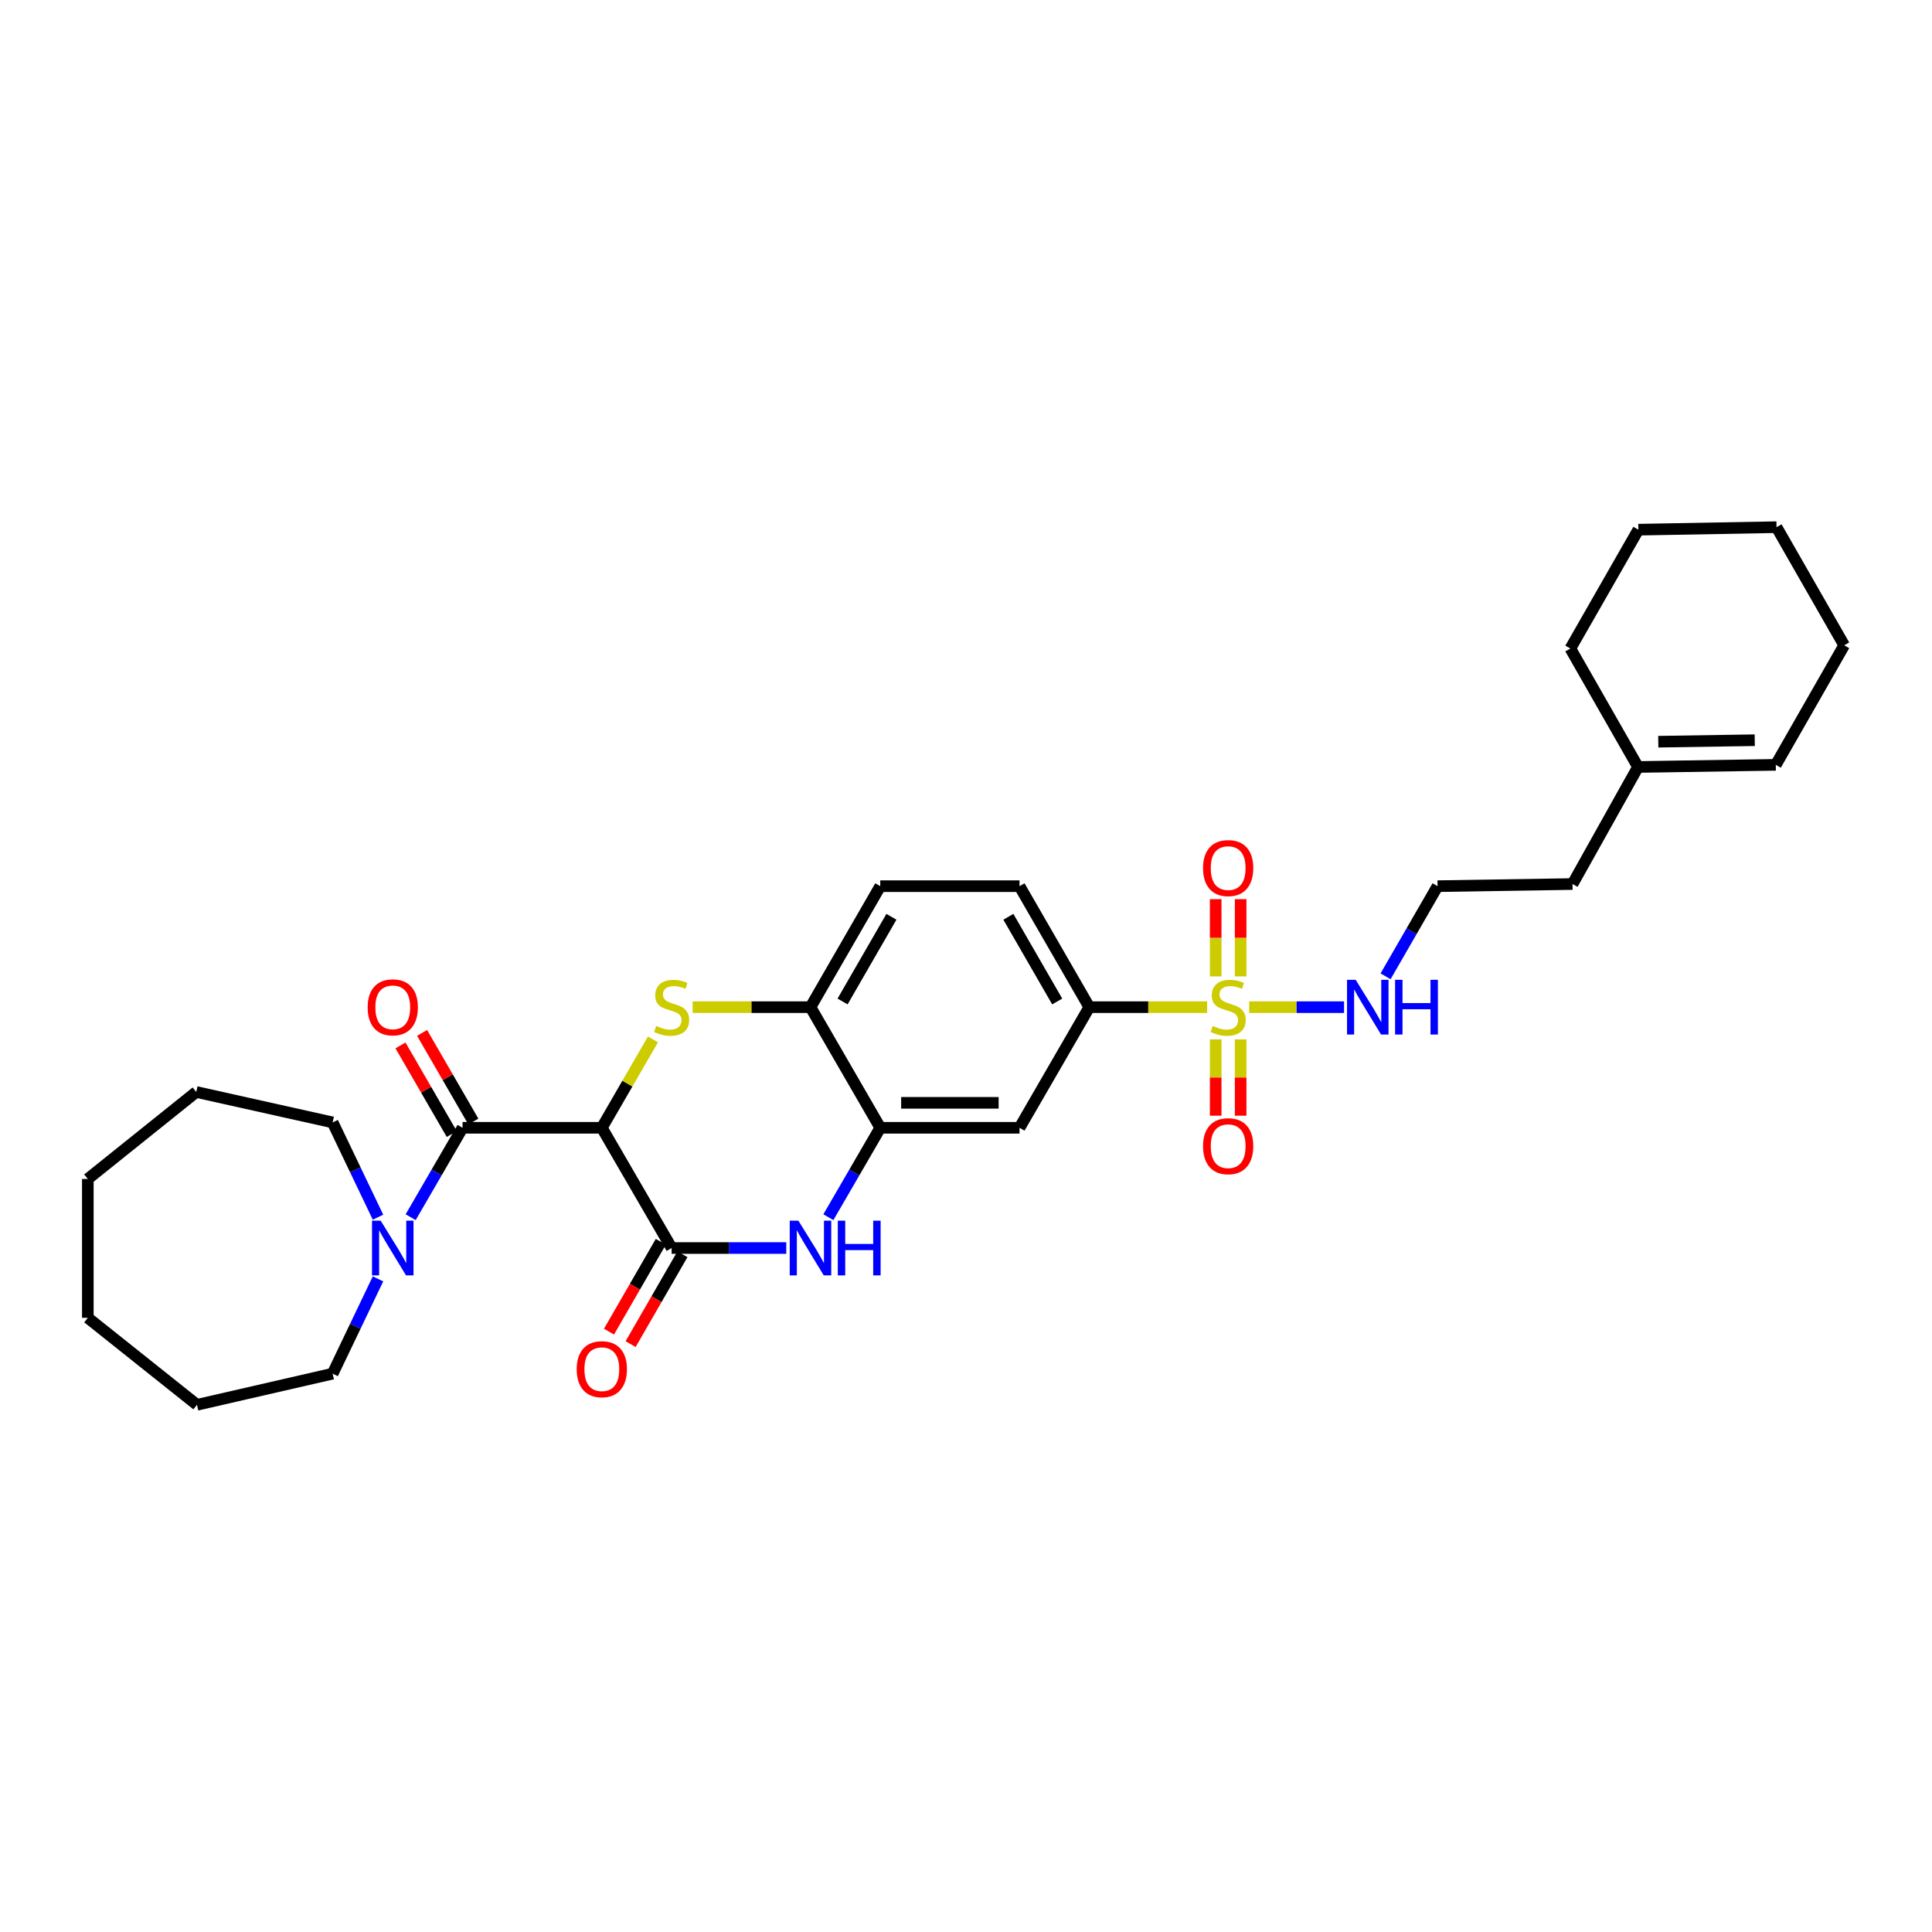 <?xml version='1.0' encoding='iso-8859-1'?>
<svg version='1.1' baseProfile='full'
              xmlns='http://www.w3.org/2000/svg'
                      xmlns:rdkit='http://www.rdkit.org/xml'
                      xmlns:xlink='http://www.w3.org/1999/xlink'
                  xml:space='preserve'
width='1000px' height='1000px' viewBox='0 0 1000 1000'>
<!-- END OF HEADER -->
<rect style='opacity:1.0;fill:#FFFFFF;stroke:none' width='1000' height='1000' x='0' y='0'> </rect>
<path class='bond-1' d='M 311.504,583.739 L 324.739,560.864' style='fill:none;fill-rule:evenodd;stroke:#000000;stroke-width:6px;stroke-linecap:butt;stroke-linejoin:miter;stroke-opacity:1' />
<path class='bond-1' d='M 324.739,560.864 L 337.975,537.989' style='fill:none;fill-rule:evenodd;stroke:#CCCC00;stroke-width:6px;stroke-linecap:butt;stroke-linejoin:miter;stroke-opacity:1' />
<path class='bond-2' d='M 311.504,583.739 L 347.628,645.978' style='fill:none;fill-rule:evenodd;stroke:#000000;stroke-width:6px;stroke-linecap:butt;stroke-linejoin:miter;stroke-opacity:1' />
<path class='bond-3' d='M 311.504,583.739 L 239.419,583.739' style='fill:none;fill-rule:evenodd;stroke:#000000;stroke-width:6px;stroke-linecap:butt;stroke-linejoin:miter;stroke-opacity:1' />
<path class='bond-0' d='M 624.817,521.306 L 594.317,521.306' style='fill:none;fill-rule:evenodd;stroke:#CCCC00;stroke-width:6px;stroke-linecap:butt;stroke-linejoin:miter;stroke-opacity:1' />
<path class='bond-0' d='M 594.317,521.306 L 563.818,521.306' style='fill:none;fill-rule:evenodd;stroke:#000000;stroke-width:6px;stroke-linecap:butt;stroke-linejoin:miter;stroke-opacity:1' />
<path class='bond-10' d='M 642.153,505.384 L 642.153,485.392' style='fill:none;fill-rule:evenodd;stroke:#CCCC00;stroke-width:6px;stroke-linecap:butt;stroke-linejoin:miter;stroke-opacity:1' />
<path class='bond-10' d='M 642.153,485.392 L 642.153,465.4' style='fill:none;fill-rule:evenodd;stroke:#FF0000;stroke-width:6px;stroke-linecap:butt;stroke-linejoin:miter;stroke-opacity:1' />
<path class='bond-10' d='M 629.236,505.384 L 629.236,485.392' style='fill:none;fill-rule:evenodd;stroke:#CCCC00;stroke-width:6px;stroke-linecap:butt;stroke-linejoin:miter;stroke-opacity:1' />
<path class='bond-10' d='M 629.236,485.392 L 629.236,465.4' style='fill:none;fill-rule:evenodd;stroke:#FF0000;stroke-width:6px;stroke-linecap:butt;stroke-linejoin:miter;stroke-opacity:1' />
<path class='bond-11' d='M 629.236,537.983 L 629.236,557.733' style='fill:none;fill-rule:evenodd;stroke:#CCCC00;stroke-width:6px;stroke-linecap:butt;stroke-linejoin:miter;stroke-opacity:1' />
<path class='bond-11' d='M 629.236,557.733 L 629.236,577.483' style='fill:none;fill-rule:evenodd;stroke:#FF0000;stroke-width:6px;stroke-linecap:butt;stroke-linejoin:miter;stroke-opacity:1' />
<path class='bond-11' d='M 642.153,537.983 L 642.153,557.733' style='fill:none;fill-rule:evenodd;stroke:#CCCC00;stroke-width:6px;stroke-linecap:butt;stroke-linejoin:miter;stroke-opacity:1' />
<path class='bond-11' d='M 642.153,557.733 L 642.153,577.483' style='fill:none;fill-rule:evenodd;stroke:#FF0000;stroke-width:6px;stroke-linecap:butt;stroke-linejoin:miter;stroke-opacity:1' />
<path class='bond-12' d='M 646.581,521.306 L 671.132,521.306' style='fill:none;fill-rule:evenodd;stroke:#CCCC00;stroke-width:6px;stroke-linecap:butt;stroke-linejoin:miter;stroke-opacity:1' />
<path class='bond-12' d='M 671.132,521.306 L 695.684,521.306' style='fill:none;fill-rule:evenodd;stroke:#0000FF;stroke-width:6px;stroke-linecap:butt;stroke-linejoin:miter;stroke-opacity:1' />
<path class='bond-8' d='M 358.505,521.306 L 389.005,521.306' style='fill:none;fill-rule:evenodd;stroke:#CCCC00;stroke-width:6px;stroke-linecap:butt;stroke-linejoin:miter;stroke-opacity:1' />
<path class='bond-8' d='M 389.005,521.306 L 419.505,521.306' style='fill:none;fill-rule:evenodd;stroke:#000000;stroke-width:6px;stroke-linecap:butt;stroke-linejoin:miter;stroke-opacity:1' />
<path class='bond-4' d='M 347.628,645.978 L 377.298,645.978' style='fill:none;fill-rule:evenodd;stroke:#000000;stroke-width:6px;stroke-linecap:butt;stroke-linejoin:miter;stroke-opacity:1' />
<path class='bond-4' d='M 377.298,645.978 L 406.968,645.978' style='fill:none;fill-rule:evenodd;stroke:#0000FF;stroke-width:6px;stroke-linecap:butt;stroke-linejoin:miter;stroke-opacity:1' />
<path class='bond-13' d='M 342.034,642.751 L 328.622,666.004' style='fill:none;fill-rule:evenodd;stroke:#000000;stroke-width:6px;stroke-linecap:butt;stroke-linejoin:miter;stroke-opacity:1' />
<path class='bond-13' d='M 328.622,666.004 L 315.211,689.257' style='fill:none;fill-rule:evenodd;stroke:#FF0000;stroke-width:6px;stroke-linecap:butt;stroke-linejoin:miter;stroke-opacity:1' />
<path class='bond-13' d='M 353.223,649.204 L 339.812,672.457' style='fill:none;fill-rule:evenodd;stroke:#000000;stroke-width:6px;stroke-linecap:butt;stroke-linejoin:miter;stroke-opacity:1' />
<path class='bond-13' d='M 339.812,672.457 L 326.4,695.71' style='fill:none;fill-rule:evenodd;stroke:#FF0000;stroke-width:6px;stroke-linecap:butt;stroke-linejoin:miter;stroke-opacity:1' />
<path class='bond-7' d='M 239.419,583.739 L 225.988,606.879' style='fill:none;fill-rule:evenodd;stroke:#000000;stroke-width:6px;stroke-linecap:butt;stroke-linejoin:miter;stroke-opacity:1' />
<path class='bond-7' d='M 225.988,606.879 L 212.557,630.018' style='fill:none;fill-rule:evenodd;stroke:#0000FF;stroke-width:6px;stroke-linecap:butt;stroke-linejoin:miter;stroke-opacity:1' />
<path class='bond-14' d='M 245.009,580.504 L 231.739,557.569' style='fill:none;fill-rule:evenodd;stroke:#000000;stroke-width:6px;stroke-linecap:butt;stroke-linejoin:miter;stroke-opacity:1' />
<path class='bond-14' d='M 231.739,557.569 L 218.468,534.635' style='fill:none;fill-rule:evenodd;stroke:#FF0000;stroke-width:6px;stroke-linecap:butt;stroke-linejoin:miter;stroke-opacity:1' />
<path class='bond-14' d='M 233.829,586.973 L 220.558,564.039' style='fill:none;fill-rule:evenodd;stroke:#000000;stroke-width:6px;stroke-linecap:butt;stroke-linejoin:miter;stroke-opacity:1' />
<path class='bond-14' d='M 220.558,564.039 L 207.288,541.104' style='fill:none;fill-rule:evenodd;stroke:#FF0000;stroke-width:6px;stroke-linecap:butt;stroke-linejoin:miter;stroke-opacity:1' />
<path class='bond-5' d='M 428.766,630.019 L 442.194,606.879' style='fill:none;fill-rule:evenodd;stroke:#0000FF;stroke-width:6px;stroke-linecap:butt;stroke-linejoin:miter;stroke-opacity:1' />
<path class='bond-5' d='M 442.194,606.879 L 455.623,583.739' style='fill:none;fill-rule:evenodd;stroke:#000000;stroke-width:6px;stroke-linecap:butt;stroke-linejoin:miter;stroke-opacity:1' />
<path class='bond-9' d='M 455.623,583.739 L 527.7,583.739' style='fill:none;fill-rule:evenodd;stroke:#000000;stroke-width:6px;stroke-linecap:butt;stroke-linejoin:miter;stroke-opacity:1' />
<path class='bond-9' d='M 466.434,570.822 L 516.888,570.822' style='fill:none;fill-rule:evenodd;stroke:#000000;stroke-width:6px;stroke-linecap:butt;stroke-linejoin:miter;stroke-opacity:1' />
<path class='bond-31' d='M 455.623,583.739 L 419.505,521.306' style='fill:none;fill-rule:evenodd;stroke:#000000;stroke-width:6px;stroke-linecap:butt;stroke-linejoin:miter;stroke-opacity:1' />
<path class='bond-6' d='M 563.818,521.306 L 527.7,583.739' style='fill:none;fill-rule:evenodd;stroke:#000000;stroke-width:6px;stroke-linecap:butt;stroke-linejoin:miter;stroke-opacity:1' />
<path class='bond-32' d='M 563.818,521.306 L 527.7,458.68' style='fill:none;fill-rule:evenodd;stroke:#000000;stroke-width:6px;stroke-linecap:butt;stroke-linejoin:miter;stroke-opacity:1' />
<path class='bond-32' d='M 547.21,518.365 L 521.928,474.527' style='fill:none;fill-rule:evenodd;stroke:#000000;stroke-width:6px;stroke-linecap:butt;stroke-linejoin:miter;stroke-opacity:1' />
<path class='bond-20' d='M 195.654,630.015 L 183.913,605.485' style='fill:none;fill-rule:evenodd;stroke:#0000FF;stroke-width:6px;stroke-linecap:butt;stroke-linejoin:miter;stroke-opacity:1' />
<path class='bond-20' d='M 183.913,605.485 L 172.171,580.954' style='fill:none;fill-rule:evenodd;stroke:#000000;stroke-width:6px;stroke-linecap:butt;stroke-linejoin:miter;stroke-opacity:1' />
<path class='bond-21' d='M 195.655,661.94 L 183.913,686.474' style='fill:none;fill-rule:evenodd;stroke:#0000FF;stroke-width:6px;stroke-linecap:butt;stroke-linejoin:miter;stroke-opacity:1' />
<path class='bond-21' d='M 183.913,686.474 L 172.171,711.008' style='fill:none;fill-rule:evenodd;stroke:#000000;stroke-width:6px;stroke-linecap:butt;stroke-linejoin:miter;stroke-opacity:1' />
<path class='bond-16' d='M 419.505,521.306 L 455.623,458.68' style='fill:none;fill-rule:evenodd;stroke:#000000;stroke-width:6px;stroke-linecap:butt;stroke-linejoin:miter;stroke-opacity:1' />
<path class='bond-16' d='M 436.112,518.365 L 461.395,474.527' style='fill:none;fill-rule:evenodd;stroke:#000000;stroke-width:6px;stroke-linecap:butt;stroke-linejoin:miter;stroke-opacity:1' />
<path class='bond-19' d='M 717.167,505.339 L 730.621,482.009' style='fill:none;fill-rule:evenodd;stroke:#0000FF;stroke-width:6px;stroke-linecap:butt;stroke-linejoin:miter;stroke-opacity:1' />
<path class='bond-19' d='M 730.621,482.009 L 744.076,458.68' style='fill:none;fill-rule:evenodd;stroke:#000000;stroke-width:6px;stroke-linecap:butt;stroke-linejoin:miter;stroke-opacity:1' />
<path class='bond-15' d='M 847.829,396.986 L 813.936,457.575' style='fill:none;fill-rule:evenodd;stroke:#000000;stroke-width:6px;stroke-linecap:butt;stroke-linejoin:miter;stroke-opacity:1' />
<path class='bond-18' d='M 847.829,396.986 L 919.145,395.881' style='fill:none;fill-rule:evenodd;stroke:#000000;stroke-width:6px;stroke-linecap:butt;stroke-linejoin:miter;stroke-opacity:1' />
<path class='bond-18' d='M 858.326,383.905 L 908.248,383.131' style='fill:none;fill-rule:evenodd;stroke:#000000;stroke-width:6px;stroke-linecap:butt;stroke-linejoin:miter;stroke-opacity:1' />
<path class='bond-23' d='M 847.829,396.986 L 812.816,335.68' style='fill:none;fill-rule:evenodd;stroke:#000000;stroke-width:6px;stroke-linecap:butt;stroke-linejoin:miter;stroke-opacity:1' />
<path class='bond-17' d='M 455.623,458.68 L 527.7,458.68' style='fill:none;fill-rule:evenodd;stroke:#000000;stroke-width:6px;stroke-linecap:butt;stroke-linejoin:miter;stroke-opacity:1' />
<path class='bond-24' d='M 919.145,395.881 L 954.545,334.008' style='fill:none;fill-rule:evenodd;stroke:#000000;stroke-width:6px;stroke-linecap:butt;stroke-linejoin:miter;stroke-opacity:1' />
<path class='bond-22' d='M 744.076,458.68 L 813.936,457.575' style='fill:none;fill-rule:evenodd;stroke:#000000;stroke-width:6px;stroke-linecap:butt;stroke-linejoin:miter;stroke-opacity:1' />
<path class='bond-25' d='M 172.171,580.954 L 101.587,565.21' style='fill:none;fill-rule:evenodd;stroke:#000000;stroke-width:6px;stroke-linecap:butt;stroke-linejoin:miter;stroke-opacity:1' />
<path class='bond-26' d='M 172.171,711.008 L 101.96,727.133' style='fill:none;fill-rule:evenodd;stroke:#000000;stroke-width:6px;stroke-linecap:butt;stroke-linejoin:miter;stroke-opacity:1' />
<path class='bond-27' d='M 812.816,335.68 L 848.015,274.159' style='fill:none;fill-rule:evenodd;stroke:#000000;stroke-width:6px;stroke-linecap:butt;stroke-linejoin:miter;stroke-opacity:1' />
<path class='bond-34' d='M 954.545,334.008 L 919.533,272.867' style='fill:none;fill-rule:evenodd;stroke:#000000;stroke-width:6px;stroke-linecap:butt;stroke-linejoin:miter;stroke-opacity:1' />
<path class='bond-30' d='M 101.587,565.21 L 45.455,610.226' style='fill:none;fill-rule:evenodd;stroke:#000000;stroke-width:6px;stroke-linecap:butt;stroke-linejoin:miter;stroke-opacity:1' />
<path class='bond-29' d='M 101.96,727.133 L 45.455,682.102' style='fill:none;fill-rule:evenodd;stroke:#000000;stroke-width:6px;stroke-linecap:butt;stroke-linejoin:miter;stroke-opacity:1' />
<path class='bond-28' d='M 848.015,274.159 L 919.533,272.867' style='fill:none;fill-rule:evenodd;stroke:#000000;stroke-width:6px;stroke-linecap:butt;stroke-linejoin:miter;stroke-opacity:1' />
<path class='bond-33' d='M 45.455,682.102 L 45.455,610.226' style='fill:none;fill-rule:evenodd;stroke:#000000;stroke-width:6px;stroke-linecap:butt;stroke-linejoin:miter;stroke-opacity:1' />
<path  class='atom-1' d='M 627.694 531.026
Q 628.014 531.146, 629.334 531.706
Q 630.654 532.266, 632.094 532.626
Q 633.574 532.946, 635.014 532.946
Q 637.694 532.946, 639.254 531.666
Q 640.814 530.346, 640.814 528.066
Q 640.814 526.506, 640.014 525.546
Q 639.254 524.586, 638.054 524.066
Q 636.854 523.546, 634.854 522.946
Q 632.334 522.186, 630.814 521.466
Q 629.334 520.746, 628.254 519.226
Q 627.214 517.706, 627.214 515.146
Q 627.214 511.586, 629.614 509.386
Q 632.054 507.186, 636.854 507.186
Q 640.134 507.186, 643.854 508.746
L 642.934 511.826
Q 639.534 510.426, 636.974 510.426
Q 634.214 510.426, 632.694 511.586
Q 631.174 512.706, 631.214 514.666
Q 631.214 516.186, 631.974 517.106
Q 632.774 518.026, 633.894 518.546
Q 635.054 519.066, 636.974 519.666
Q 639.534 520.466, 641.054 521.266
Q 642.574 522.066, 643.654 523.706
Q 644.774 525.306, 644.774 528.066
Q 644.774 531.986, 642.134 534.106
Q 639.534 536.186, 635.174 536.186
Q 632.654 536.186, 630.734 535.626
Q 628.854 535.106, 626.614 534.186
L 627.694 531.026
' fill='#CCCC00'/>
<path  class='atom-2' d='M 339.628 531.026
Q 339.948 531.146, 341.268 531.706
Q 342.588 532.266, 344.028 532.626
Q 345.508 532.946, 346.948 532.946
Q 349.628 532.946, 351.188 531.666
Q 352.748 530.346, 352.748 528.066
Q 352.748 526.506, 351.948 525.546
Q 351.188 524.586, 349.988 524.066
Q 348.788 523.546, 346.788 522.946
Q 344.268 522.186, 342.748 521.466
Q 341.268 520.746, 340.188 519.226
Q 339.148 517.706, 339.148 515.146
Q 339.148 511.586, 341.548 509.386
Q 343.988 507.186, 348.788 507.186
Q 352.068 507.186, 355.788 508.746
L 354.868 511.826
Q 351.468 510.426, 348.908 510.426
Q 346.148 510.426, 344.628 511.586
Q 343.108 512.706, 343.148 514.666
Q 343.148 516.186, 343.908 517.106
Q 344.708 518.026, 345.828 518.546
Q 346.988 519.066, 348.908 519.666
Q 351.468 520.466, 352.988 521.266
Q 354.508 522.066, 355.588 523.706
Q 356.708 525.306, 356.708 528.066
Q 356.708 531.986, 354.068 534.106
Q 351.468 536.186, 347.108 536.186
Q 344.588 536.186, 342.668 535.626
Q 340.788 535.106, 338.548 534.186
L 339.628 531.026
' fill='#CCCC00'/>
<path  class='atom-5' d='M 413.245 631.818
L 422.525 646.818
Q 423.445 648.298, 424.925 650.978
Q 426.405 653.658, 426.485 653.818
L 426.485 631.818
L 430.245 631.818
L 430.245 660.138
L 426.365 660.138
L 416.405 643.738
Q 415.245 641.818, 414.005 639.618
Q 412.805 637.418, 412.445 636.738
L 412.445 660.138
L 408.765 660.138
L 408.765 631.818
L 413.245 631.818
' fill='#0000FF'/>
<path  class='atom-5' d='M 433.645 631.818
L 437.485 631.818
L 437.485 643.858
L 451.965 643.858
L 451.965 631.818
L 455.805 631.818
L 455.805 660.138
L 451.965 660.138
L 451.965 647.058
L 437.485 647.058
L 437.485 660.138
L 433.645 660.138
L 433.645 631.818
' fill='#0000FF'/>
<path  class='atom-8' d='M 197.034 631.818
L 206.314 646.818
Q 207.234 648.298, 208.714 650.978
Q 210.194 653.658, 210.274 653.818
L 210.274 631.818
L 214.034 631.818
L 214.034 660.138
L 210.154 660.138
L 200.194 643.738
Q 199.034 641.818, 197.794 639.618
Q 196.594 637.418, 196.234 636.738
L 196.234 660.138
L 192.554 660.138
L 192.554 631.818
L 197.034 631.818
' fill='#0000FF'/>
<path  class='atom-11' d='M 622.694 449.316
Q 622.694 442.516, 626.054 438.716
Q 629.414 434.916, 635.694 434.916
Q 641.974 434.916, 645.334 438.716
Q 648.694 442.516, 648.694 449.316
Q 648.694 456.196, 645.294 460.116
Q 641.894 463.996, 635.694 463.996
Q 629.454 463.996, 626.054 460.116
Q 622.694 456.236, 622.694 449.316
M 635.694 460.796
Q 640.014 460.796, 642.334 457.916
Q 644.694 454.996, 644.694 449.316
Q 644.694 443.756, 642.334 440.956
Q 640.014 438.116, 635.694 438.116
Q 631.374 438.116, 629.014 440.916
Q 626.694 443.716, 626.694 449.316
Q 626.694 455.036, 629.014 457.916
Q 631.374 460.796, 635.694 460.796
' fill='#FF0000'/>
<path  class='atom-12' d='M 622.694 593.262
Q 622.694 586.462, 626.054 582.662
Q 629.414 578.862, 635.694 578.862
Q 641.974 578.862, 645.334 582.662
Q 648.694 586.462, 648.694 593.262
Q 648.694 600.142, 645.294 604.062
Q 641.894 607.942, 635.694 607.942
Q 629.454 607.942, 626.054 604.062
Q 622.694 600.182, 622.694 593.262
M 635.694 604.742
Q 640.014 604.742, 642.334 601.862
Q 644.694 598.942, 644.694 593.262
Q 644.694 587.702, 642.334 584.902
Q 640.014 582.062, 635.694 582.062
Q 631.374 582.062, 629.014 584.862
Q 626.694 587.662, 626.694 593.262
Q 626.694 598.982, 629.014 601.862
Q 631.374 604.742, 635.694 604.742
' fill='#FF0000'/>
<path  class='atom-13' d='M 701.698 507.146
L 710.978 522.146
Q 711.898 523.626, 713.378 526.306
Q 714.858 528.986, 714.938 529.146
L 714.938 507.146
L 718.698 507.146
L 718.698 535.466
L 714.818 535.466
L 704.858 519.066
Q 703.698 517.146, 702.458 514.946
Q 701.258 512.746, 700.898 512.066
L 700.898 535.466
L 697.218 535.466
L 697.218 507.146
L 701.698 507.146
' fill='#0000FF'/>
<path  class='atom-13' d='M 722.098 507.146
L 725.938 507.146
L 725.938 519.186
L 740.418 519.186
L 740.418 507.146
L 744.258 507.146
L 744.258 535.466
L 740.418 535.466
L 740.418 522.386
L 725.938 522.386
L 725.938 535.466
L 722.098 535.466
L 722.098 507.146
' fill='#0000FF'/>
<path  class='atom-14' d='M 298.504 708.691
Q 298.504 701.891, 301.864 698.091
Q 305.224 694.291, 311.504 694.291
Q 317.784 694.291, 321.144 698.091
Q 324.504 701.891, 324.504 708.691
Q 324.504 715.571, 321.104 719.491
Q 317.704 723.371, 311.504 723.371
Q 305.264 723.371, 301.864 719.491
Q 298.504 715.611, 298.504 708.691
M 311.504 720.171
Q 315.824 720.171, 318.144 717.291
Q 320.504 714.371, 320.504 708.691
Q 320.504 703.131, 318.144 700.331
Q 315.824 697.491, 311.504 697.491
Q 307.184 697.491, 304.824 700.291
Q 302.504 703.091, 302.504 708.691
Q 302.504 714.411, 304.824 717.291
Q 307.184 720.171, 311.504 720.171
' fill='#FF0000'/>
<path  class='atom-15' d='M 190.294 521.386
Q 190.294 514.586, 193.654 510.786
Q 197.014 506.986, 203.294 506.986
Q 209.574 506.986, 212.934 510.786
Q 216.294 514.586, 216.294 521.386
Q 216.294 528.266, 212.894 532.186
Q 209.494 536.066, 203.294 536.066
Q 197.054 536.066, 193.654 532.186
Q 190.294 528.306, 190.294 521.386
M 203.294 532.866
Q 207.614 532.866, 209.934 529.986
Q 212.294 527.066, 212.294 521.386
Q 212.294 515.826, 209.934 513.026
Q 207.614 510.186, 203.294 510.186
Q 198.974 510.186, 196.614 512.986
Q 194.294 515.786, 194.294 521.386
Q 194.294 527.106, 196.614 529.986
Q 198.974 532.866, 203.294 532.866
' fill='#FF0000'/>
</svg>
